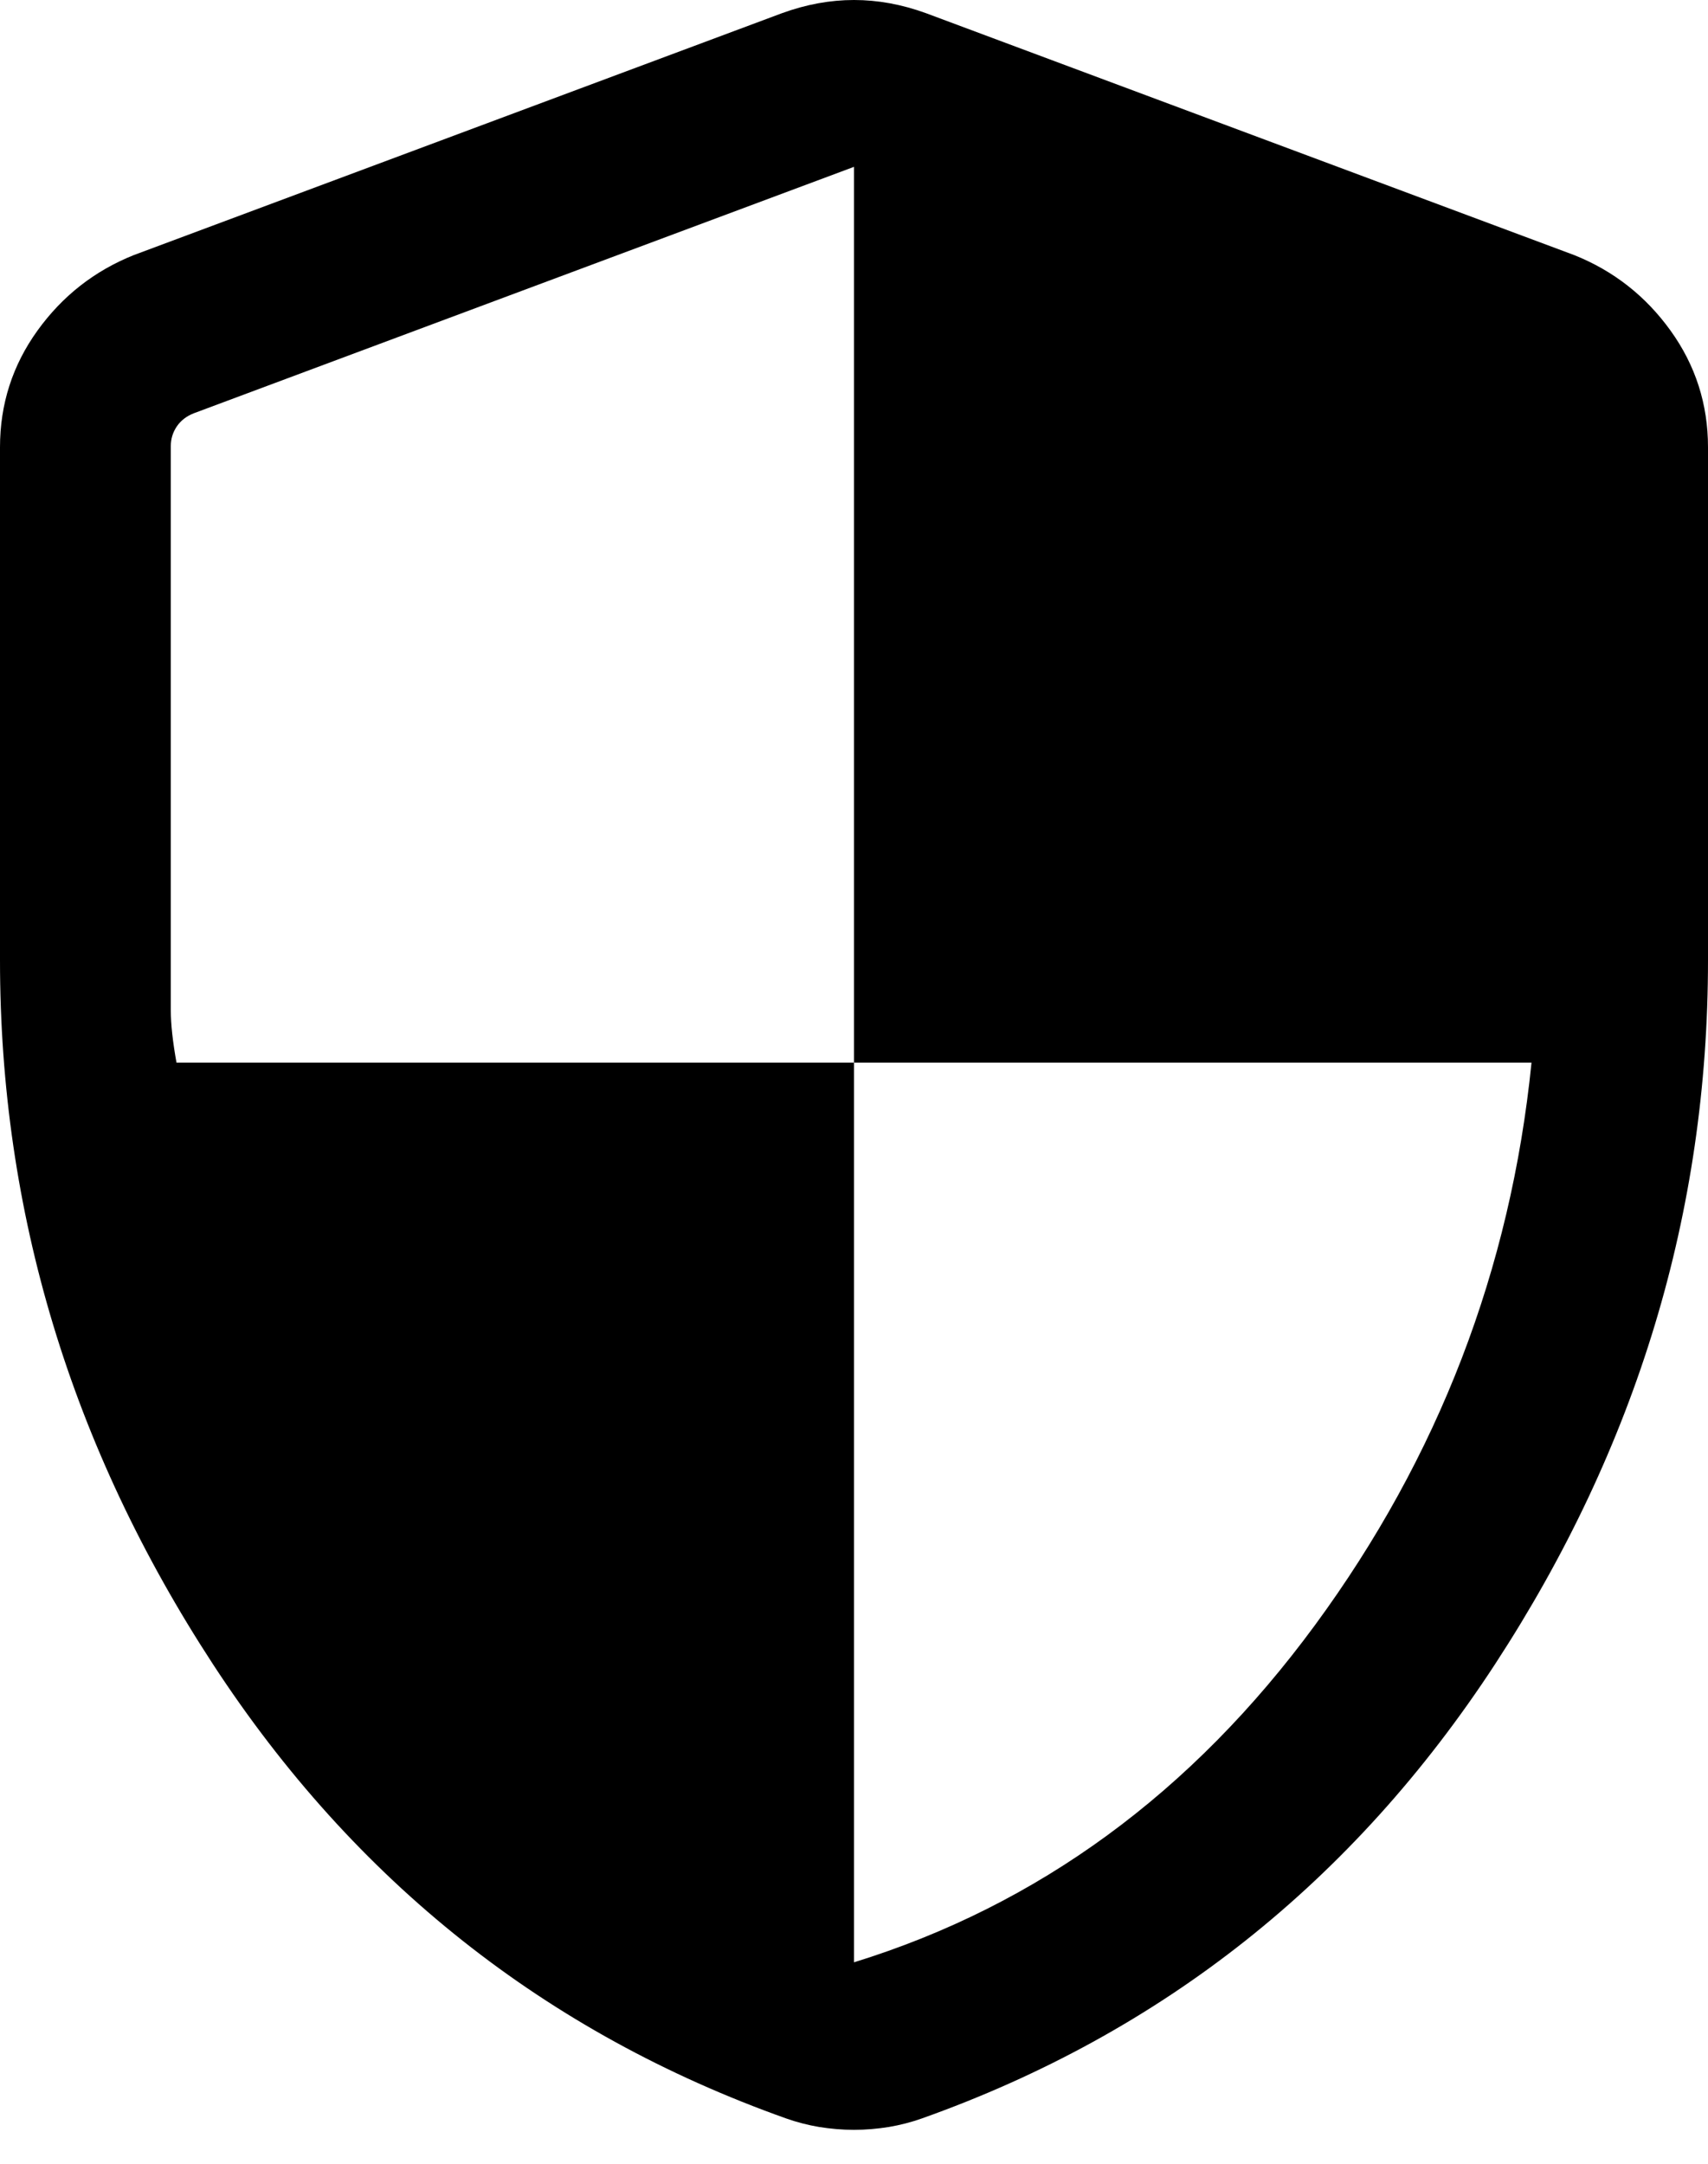 <?xml version="1.0" encoding="utf-8"?>
<svg xmlns="http://www.w3.org/2000/svg" fill="none" height="100%" overflow="visible" preserveAspectRatio="none" style="display: block;" viewBox="0 0 15 19" width="100%">
<path d="M7.5 17.231C9.117 16.731 10.467 15.743 11.55 14.268C12.633 12.793 13.267 11.147 13.45 9.331H7.5V1.465L1.702 3.629C1.638 3.654 1.588 3.693 1.553 3.744C1.518 3.796 1.5 3.853 1.5 3.917V8.871C1.5 8.994 1.517 9.147 1.55 9.331H7.5V17.231ZM7.5 18.702C7.396 18.702 7.294 18.693 7.194 18.677C7.094 18.66 6.997 18.635 6.904 18.602C4.795 17.852 3.117 16.522 1.87 14.613C0.623 12.703 0 10.642 0 8.431V3.927C0 3.549 0.11 3.207 0.329 2.903C0.548 2.599 0.83 2.378 1.175 2.24L6.867 0.116C7.081 0.038 7.292 0 7.5 0C7.708 0 7.919 0.038 8.133 0.116L13.825 2.24C14.17 2.378 14.452 2.599 14.671 2.903C14.89 3.207 15 3.549 15 3.927V8.431C15 10.642 14.377 12.703 13.13 14.613C11.883 16.522 10.205 17.852 8.096 18.602C8.003 18.635 7.906 18.66 7.806 18.677C7.706 18.693 7.604 18.702 7.5 18.702Z" fill="black" id="Vector"/>
</svg>